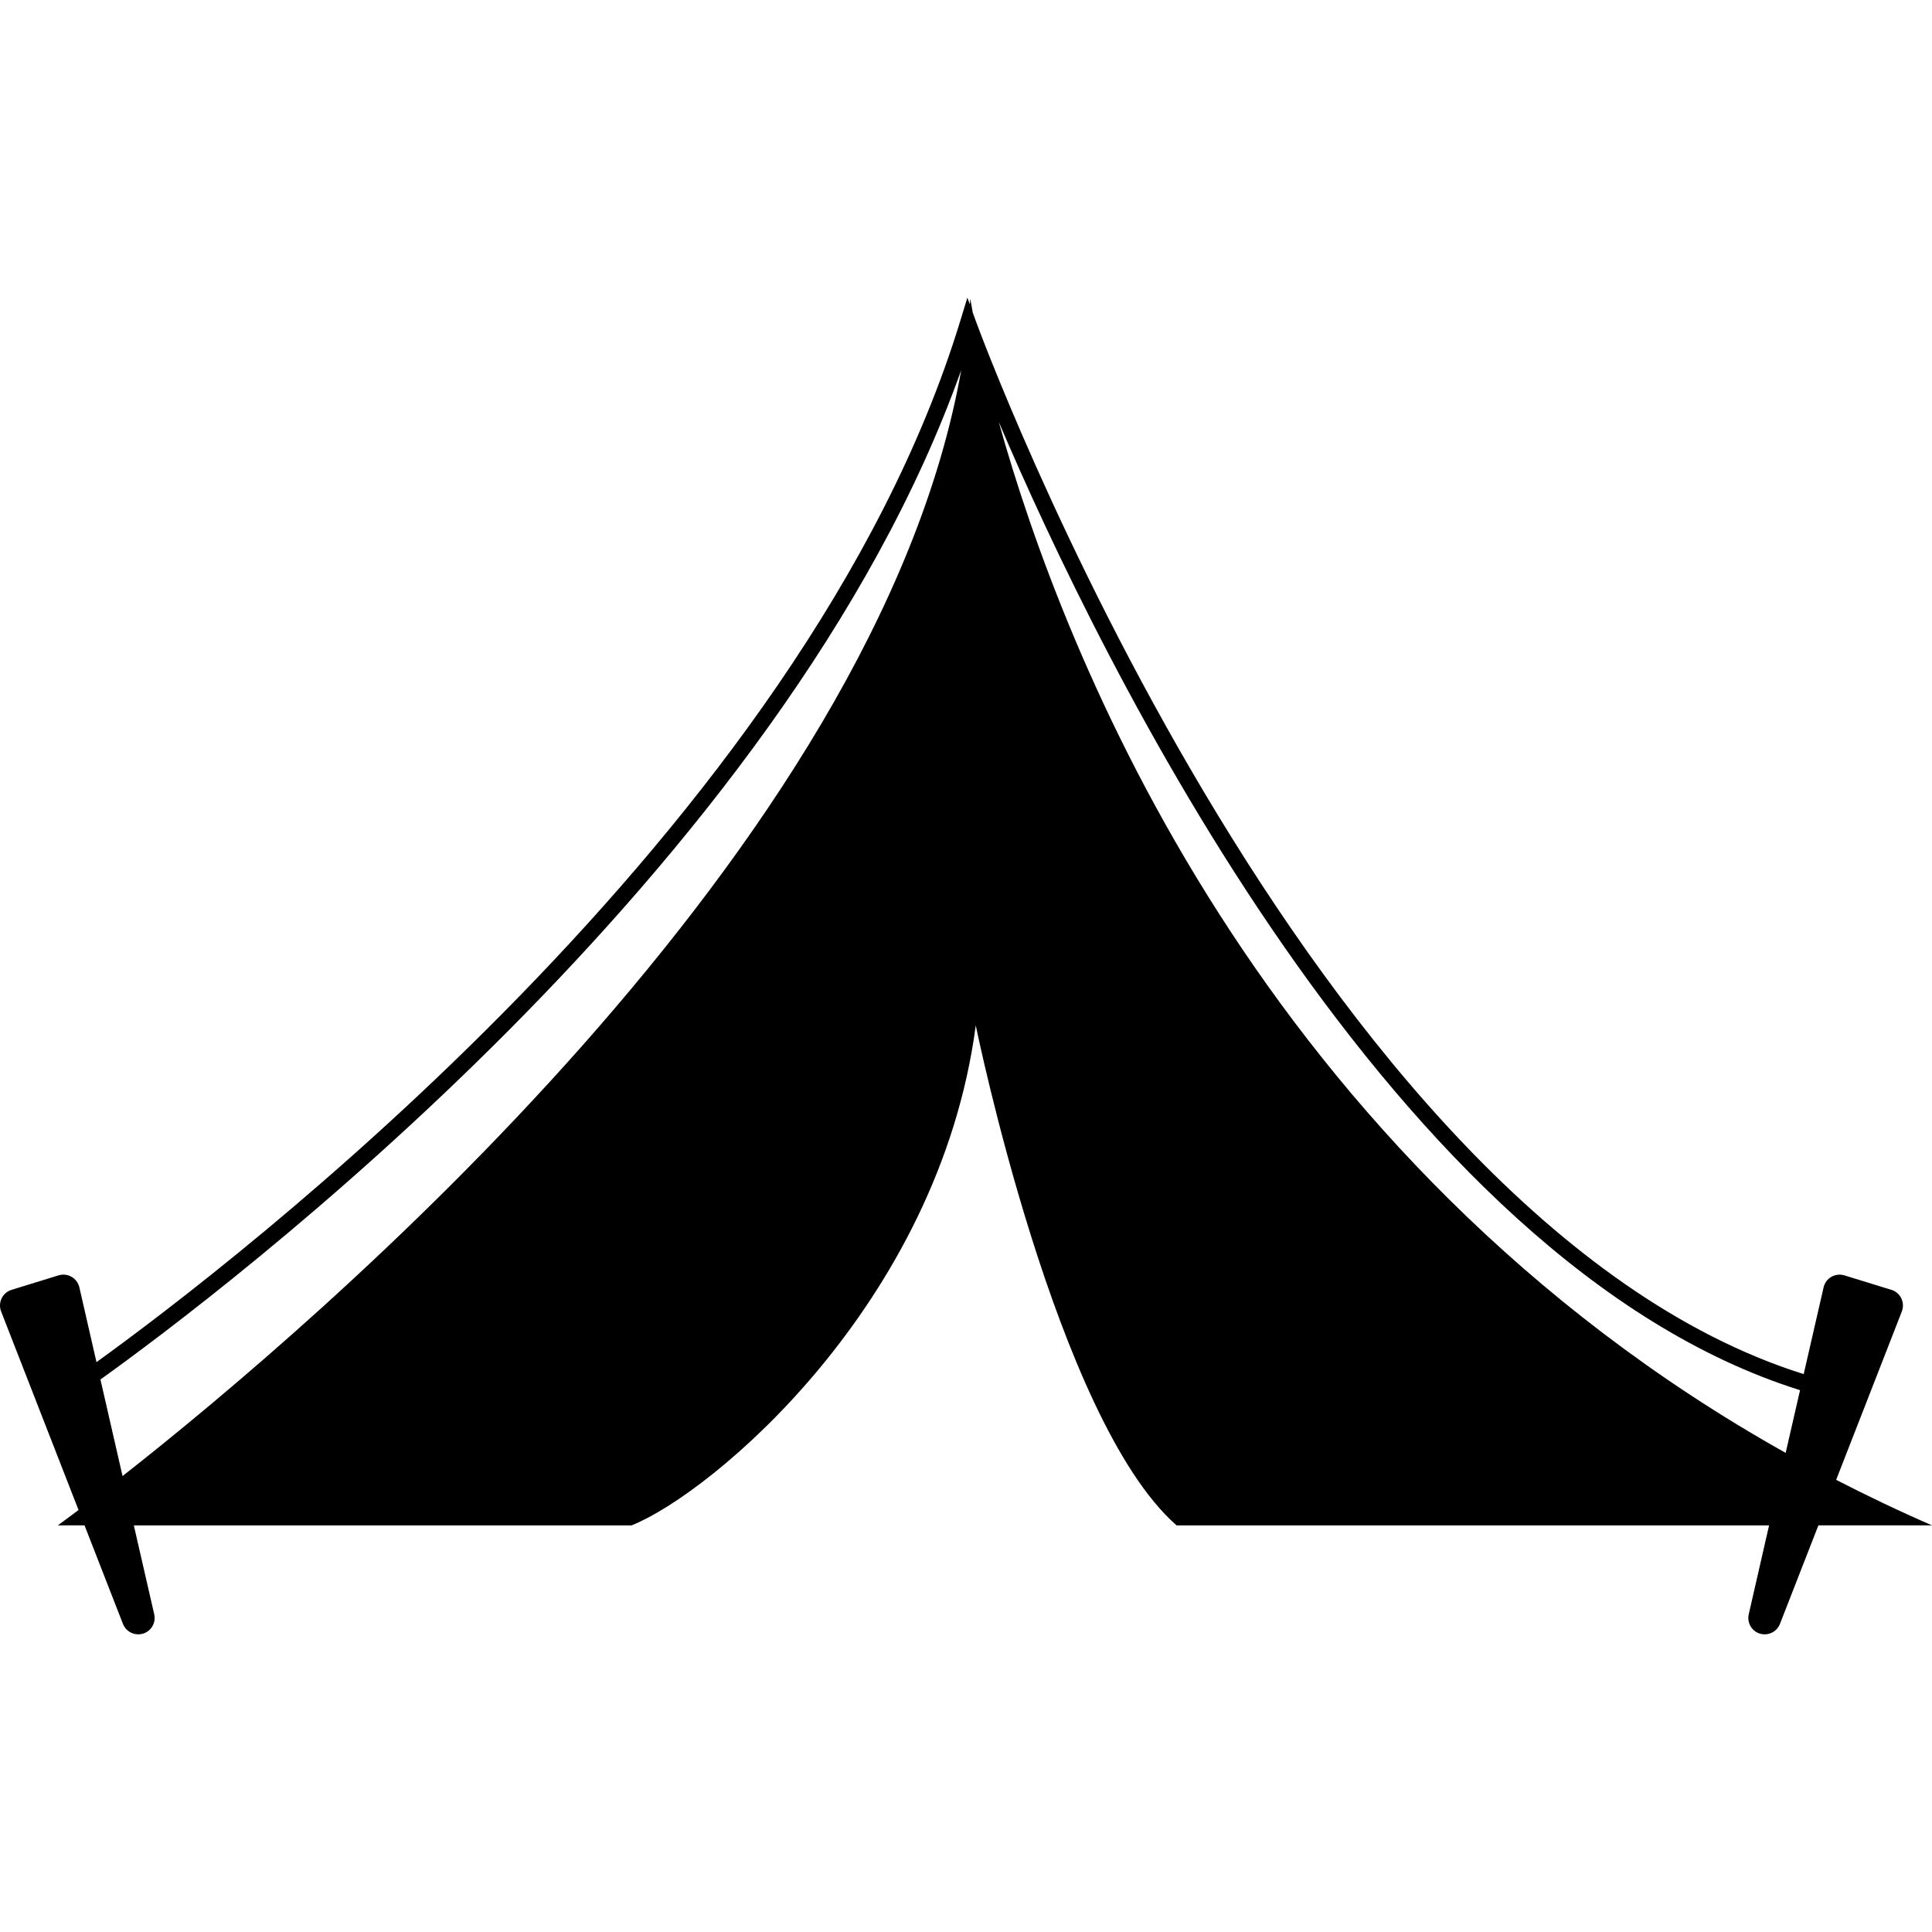 <?xml version="1.0" encoding="iso-8859-1"?>
<!-- Generator: Adobe Illustrator 16.0.0, SVG Export Plug-In . SVG Version: 6.00 Build 0)  -->
<!DOCTYPE svg PUBLIC "-//W3C//DTD SVG 1.1//EN" "http://www.w3.org/Graphics/SVG/1.1/DTD/svg11.dtd">
<svg version="1.1" id="Capa_1" xmlns="http://www.w3.org/2000/svg" xmlns:xlink="http://www.w3.org/1999/xlink" x="0px" y="0px"
	 width="572.731px" height="572.731px" viewBox="0 0 572.731 572.731" style="enable-background:new 0 0 572.731 572.731;"
	 xml:space="preserve">
<g>
	<path d="M572.731,452.183c-9.812-4.256-19.257-8.783-28.413-13.494l19.47-49.91c0.485-1.253,0.432-2.66-0.153-3.884
		s-1.649-2.134-2.943-2.529l-13.938-4.291c-1.277-0.385-2.678-0.23-3.854,0.437c-1.176,0.668-2.009,1.81-2.305,3.127l-5.899,25.712
		C386.838,360.738,290.244,97.851,289.251,95.096l-0.883-2.438c-0.497-2.668-0.721-4.123-0.721-4.123
		c-0.036,0.564-0.109,1.132-0.151,1.696l-0.721-1.992l-2.131,6.966C238.723,245.401,67.598,375.668,28.601,403.797l-5.071-22.159
		c-0.304-1.317-1.138-2.446-2.308-3.127c-1.167-0.68-2.589-0.833-3.866-0.437l-13.929,4.291c-1.294,0.396-2.367,1.318-2.947,2.529
		c-0.582,1.218-0.641,2.631-0.145,3.884l22.945,58.854c-3.948,2.973-6.138,4.551-6.138,4.551h7.917l11.39,29.217
		c0.745,1.903,2.577,3.092,4.528,3.092c0.479,0,0.958-0.071,1.427-0.207c2.435-0.757,3.88-3.251,3.313-5.733l-6.041-26.362h147.545
		c23.69-9.421,91.108-65.598,102.04-148.206c0,0,23.839,116.998,59.533,148.206h175.639l-6.029,26.362
		c-0.573,2.482,0.869,4.977,3.305,5.733c0.473,0.142,0.951,0.207,1.424,0.207c1.957,0,3.783-1.188,4.522-3.092l11.401-29.217
		H572.731z M36.33,437.572l-6.555-28.626c34.859-24.979,202.544-150.996,255.174-299.244
		C259.937,251.333,93.431,392.727,36.33,437.572z M296.066,125.046c29.873,70.154,116.607,249.156,237.548,287.062l-4.262,18.59
		C373.267,343.254,315.234,193.756,296.066,125.046z"/>
</g>
<g>
</g>
<g>
</g>
<g>
</g>
<g>
</g>
<g>
</g>
<g>
</g>
<g>
</g>
<g>
</g>
<g>
</g>
<g>
</g>
<g>
</g>
<g>
</g>
<g>
</g>
<g>
</g>
<g>
</g>
</svg>
